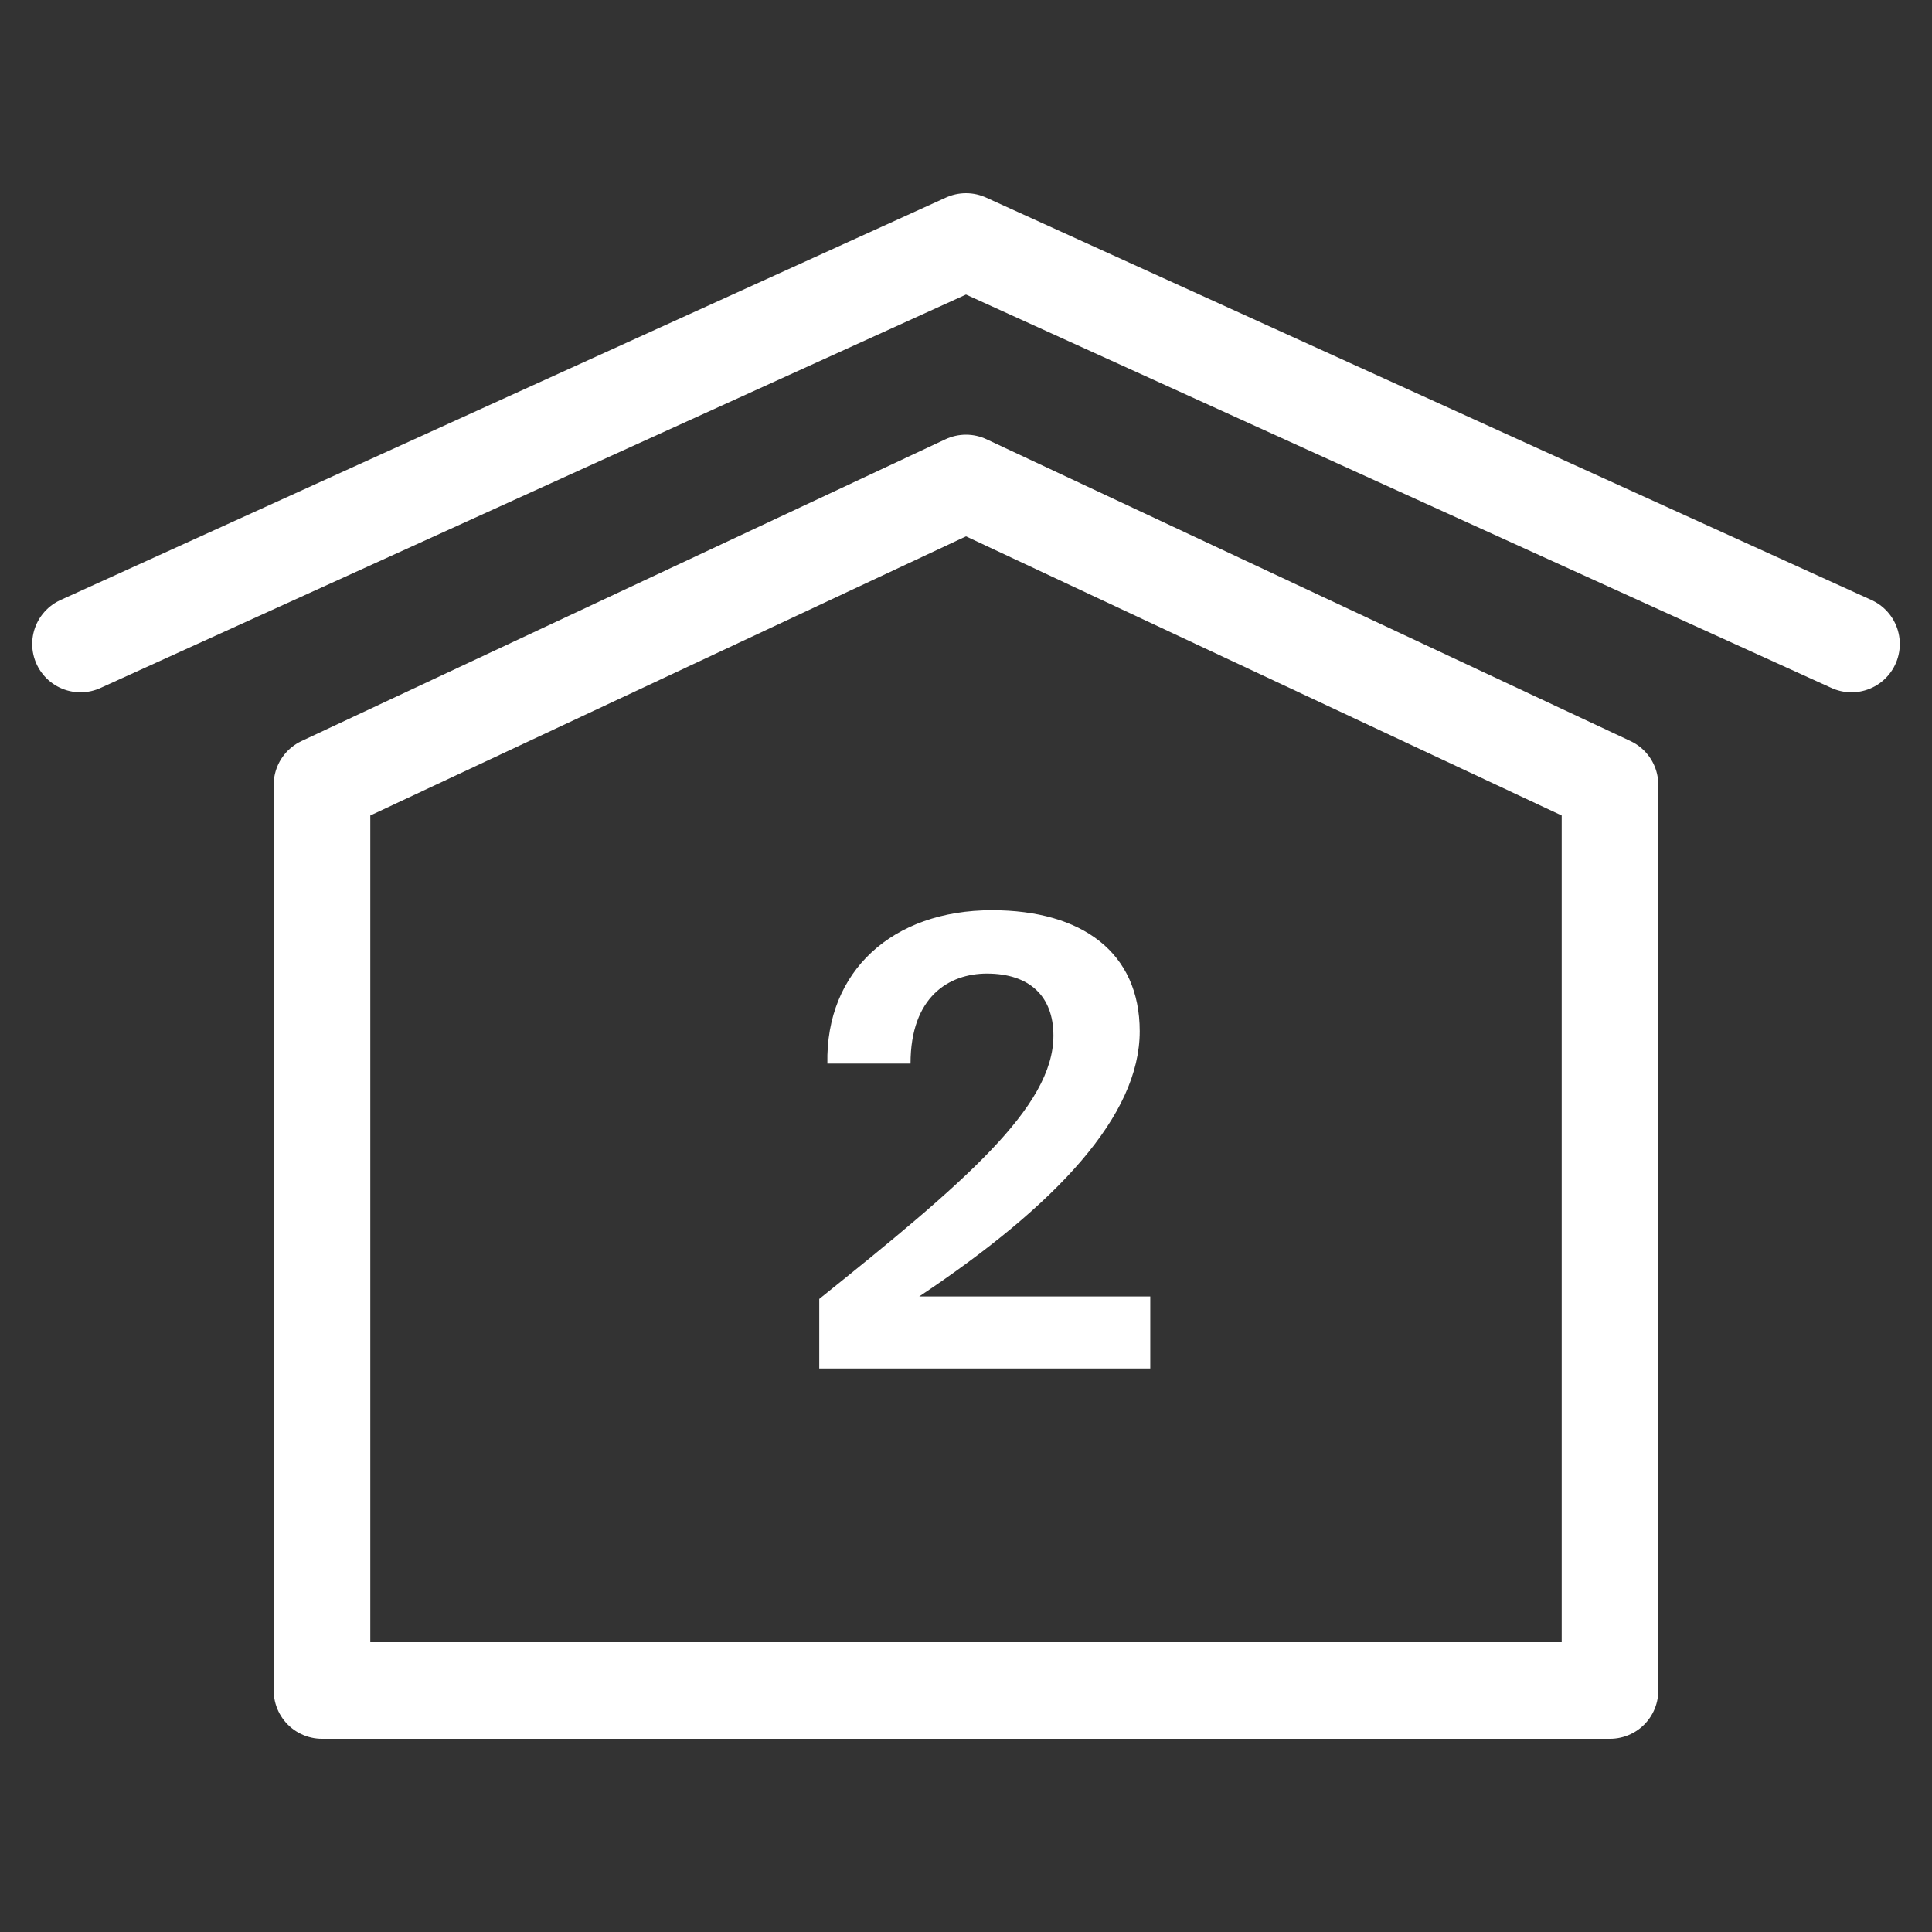 <?xml version="1.0" encoding="UTF-8"?> <svg xmlns="http://www.w3.org/2000/svg" width="24" height="24" viewBox="0 0 24 24" fill="none"><rect x="0" y="0" width="24" height="24" fill="#333333" stroke="none"/><path d="M4 21V9.749L12 6L20 9.749V21H4Z" stroke="white" stroke-width="1.2" stroke-linejoin="round"></path><path d="M1 8L12 3L23 8" stroke="white" stroke-width="1.2" stroke-linecap="round" stroke-linejoin="round"></path><path d="M12.322 11.307C13.441 11.307 14.158 11.831 14.158 12.811C14.158 13.853 13.14 14.956 11.419 16.105H14.289V17H10.177V16.136C11.975 14.693 13.086 13.752 13.086 12.865C13.086 12.371 12.785 12.094 12.26 12.094C11.79 12.094 11.311 12.379 11.311 13.212H10.278C10.255 12.063 11.088 11.307 12.322 11.307Z" fill="white"></path></svg> 